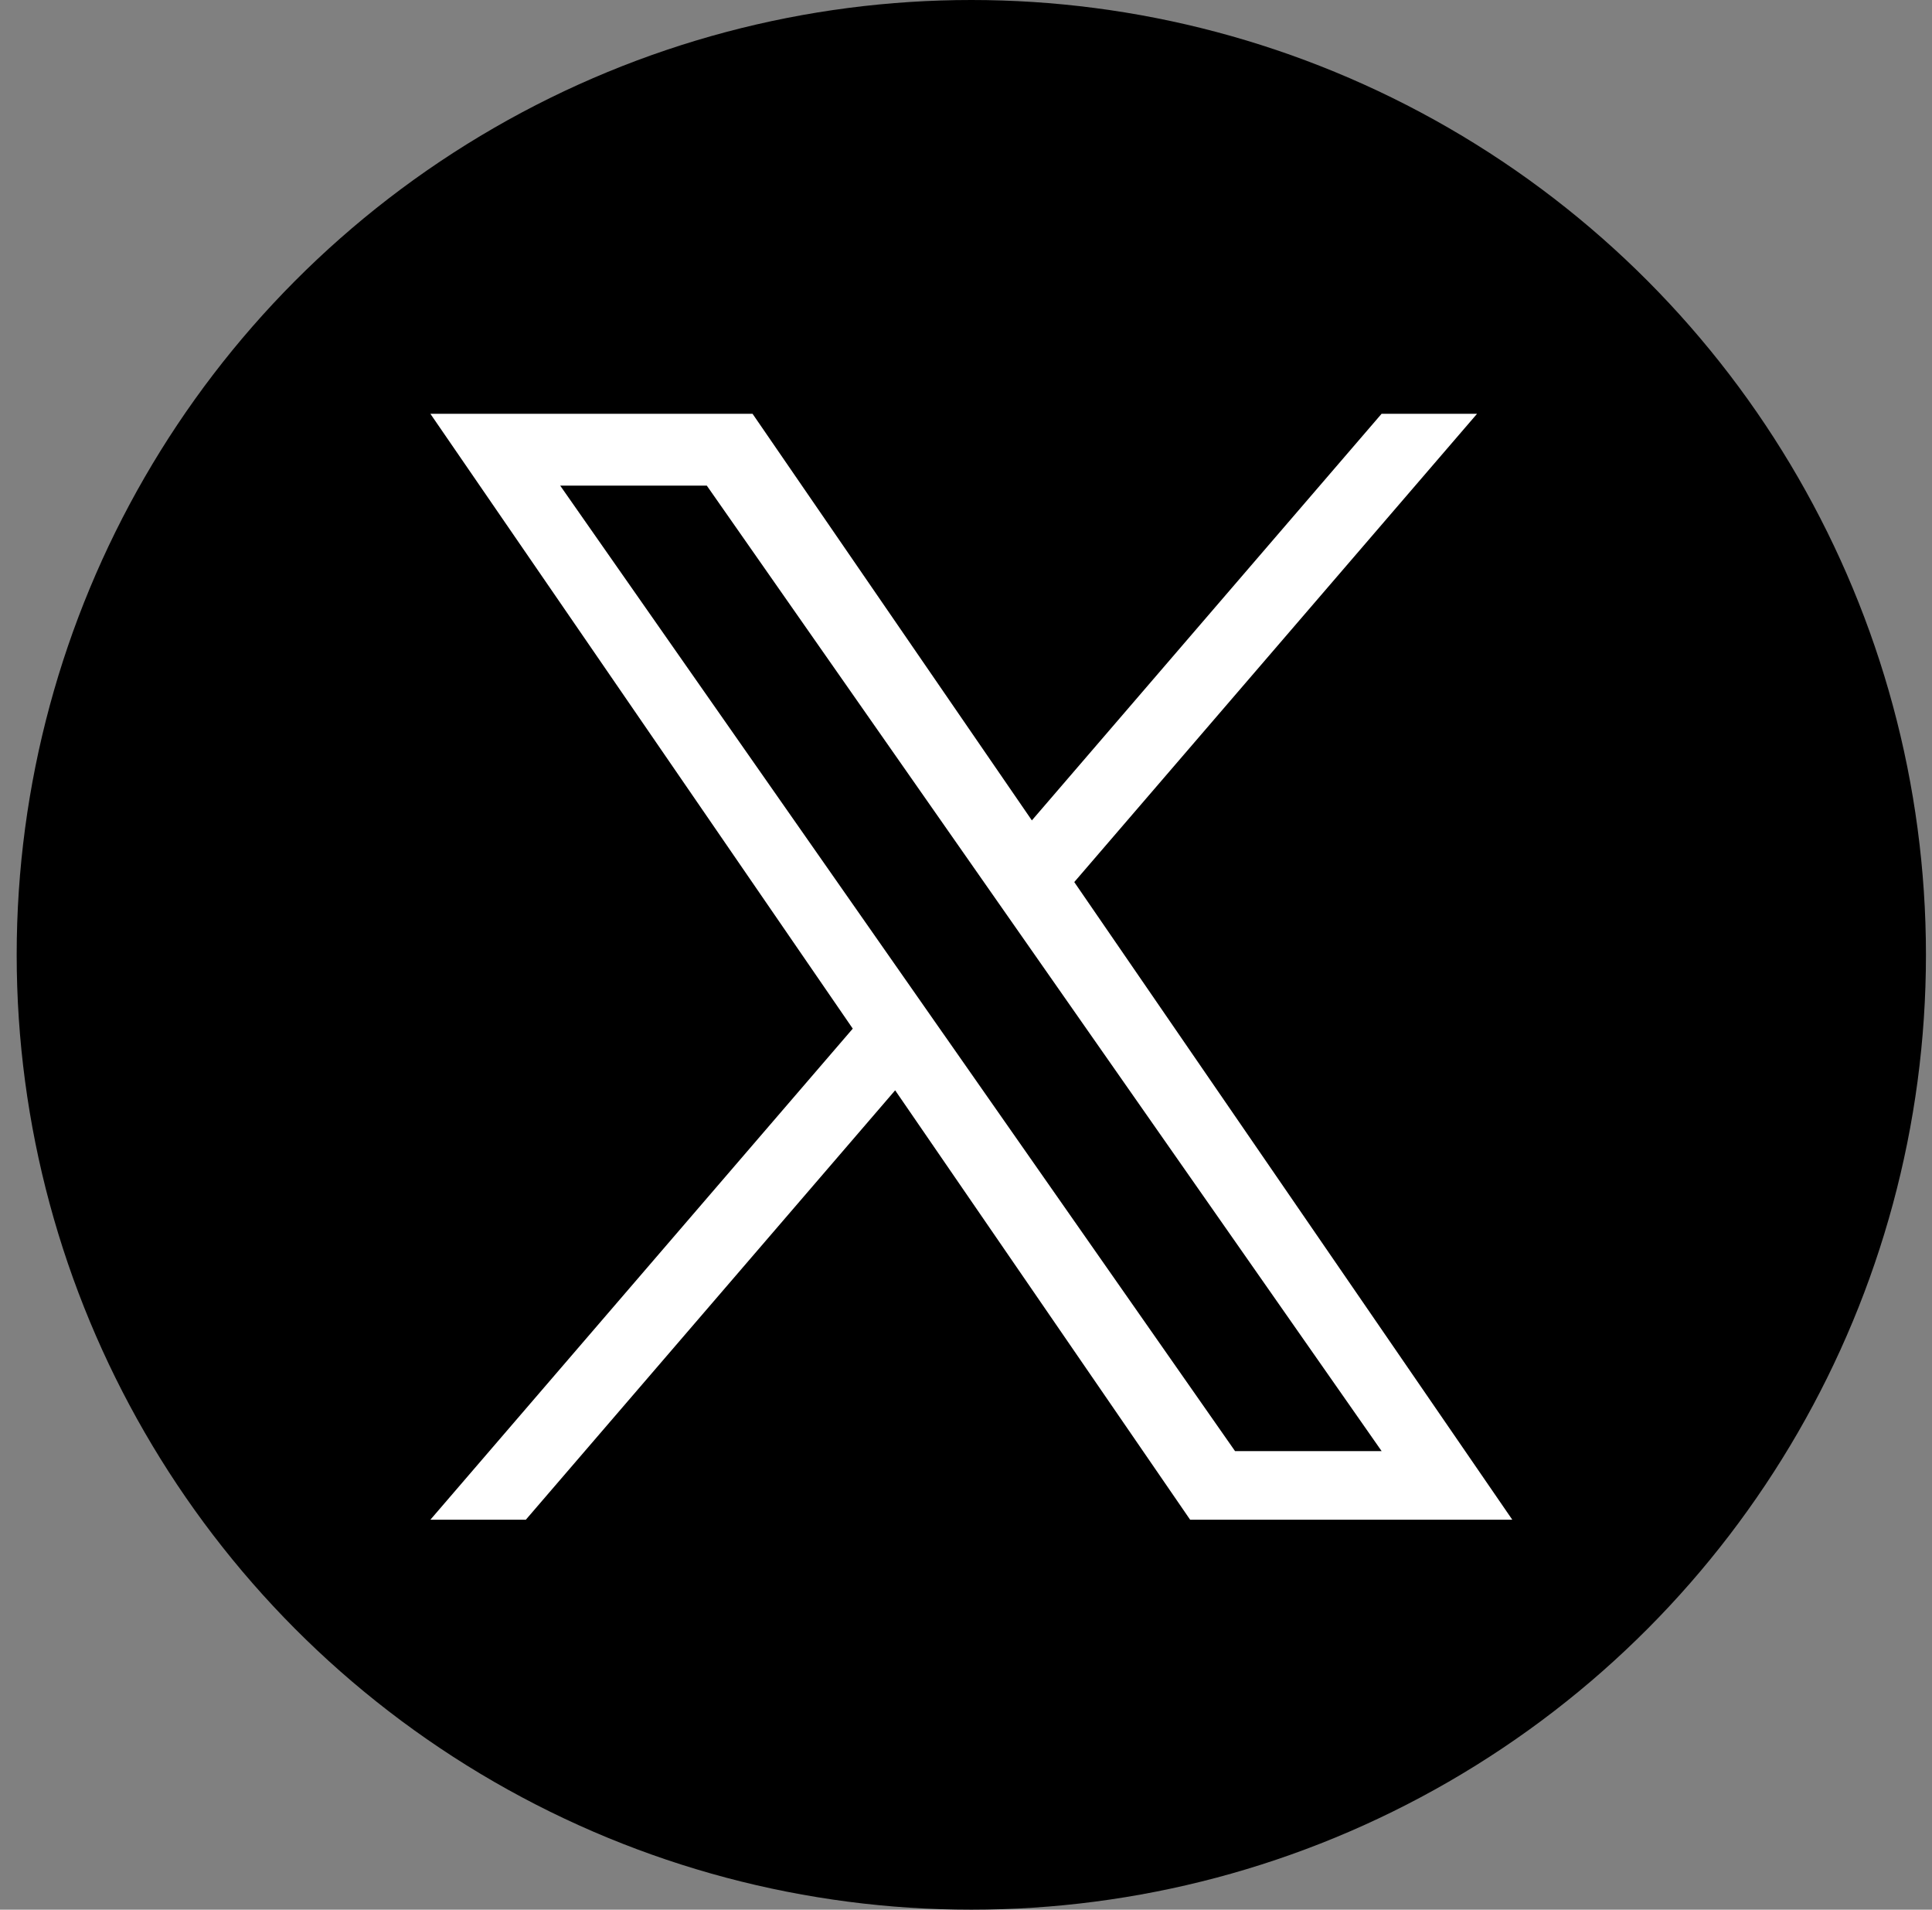 <svg width="85" height="84" viewBox="0 0 85 84" fill="none" xmlns="http://www.w3.org/2000/svg">
<rect x="0" y="0" width="85" height="84" fill="#808080" stroke="none"/>
<ellipse cx="42.734" cy="42" rx="42" ry="42" fill="black"/>
<g clip-path="url(#clip0_1331_900)">
<path d="M47.263 38.799L64.984 18.201H60.784L45.398 36.086L33.109 18.201H18.935L37.518 45.246L18.935 66.847H23.134L39.383 47.959L52.361 66.847H66.535L47.263 38.799H47.264H47.263ZM41.511 45.485L39.629 42.792L24.647 21.362H31.097L43.187 38.656L45.07 41.349L60.786 63.829H54.337L41.512 45.485V45.484L41.511 45.485Z" fill="white"/>
</g>
<defs>
<clipPath id="clip0_1331_900">
<rect width="47.6" height="48.646" fill="white" transform="translate(18.935 18.201)"/>
</clipPath>
</defs>
</svg>
